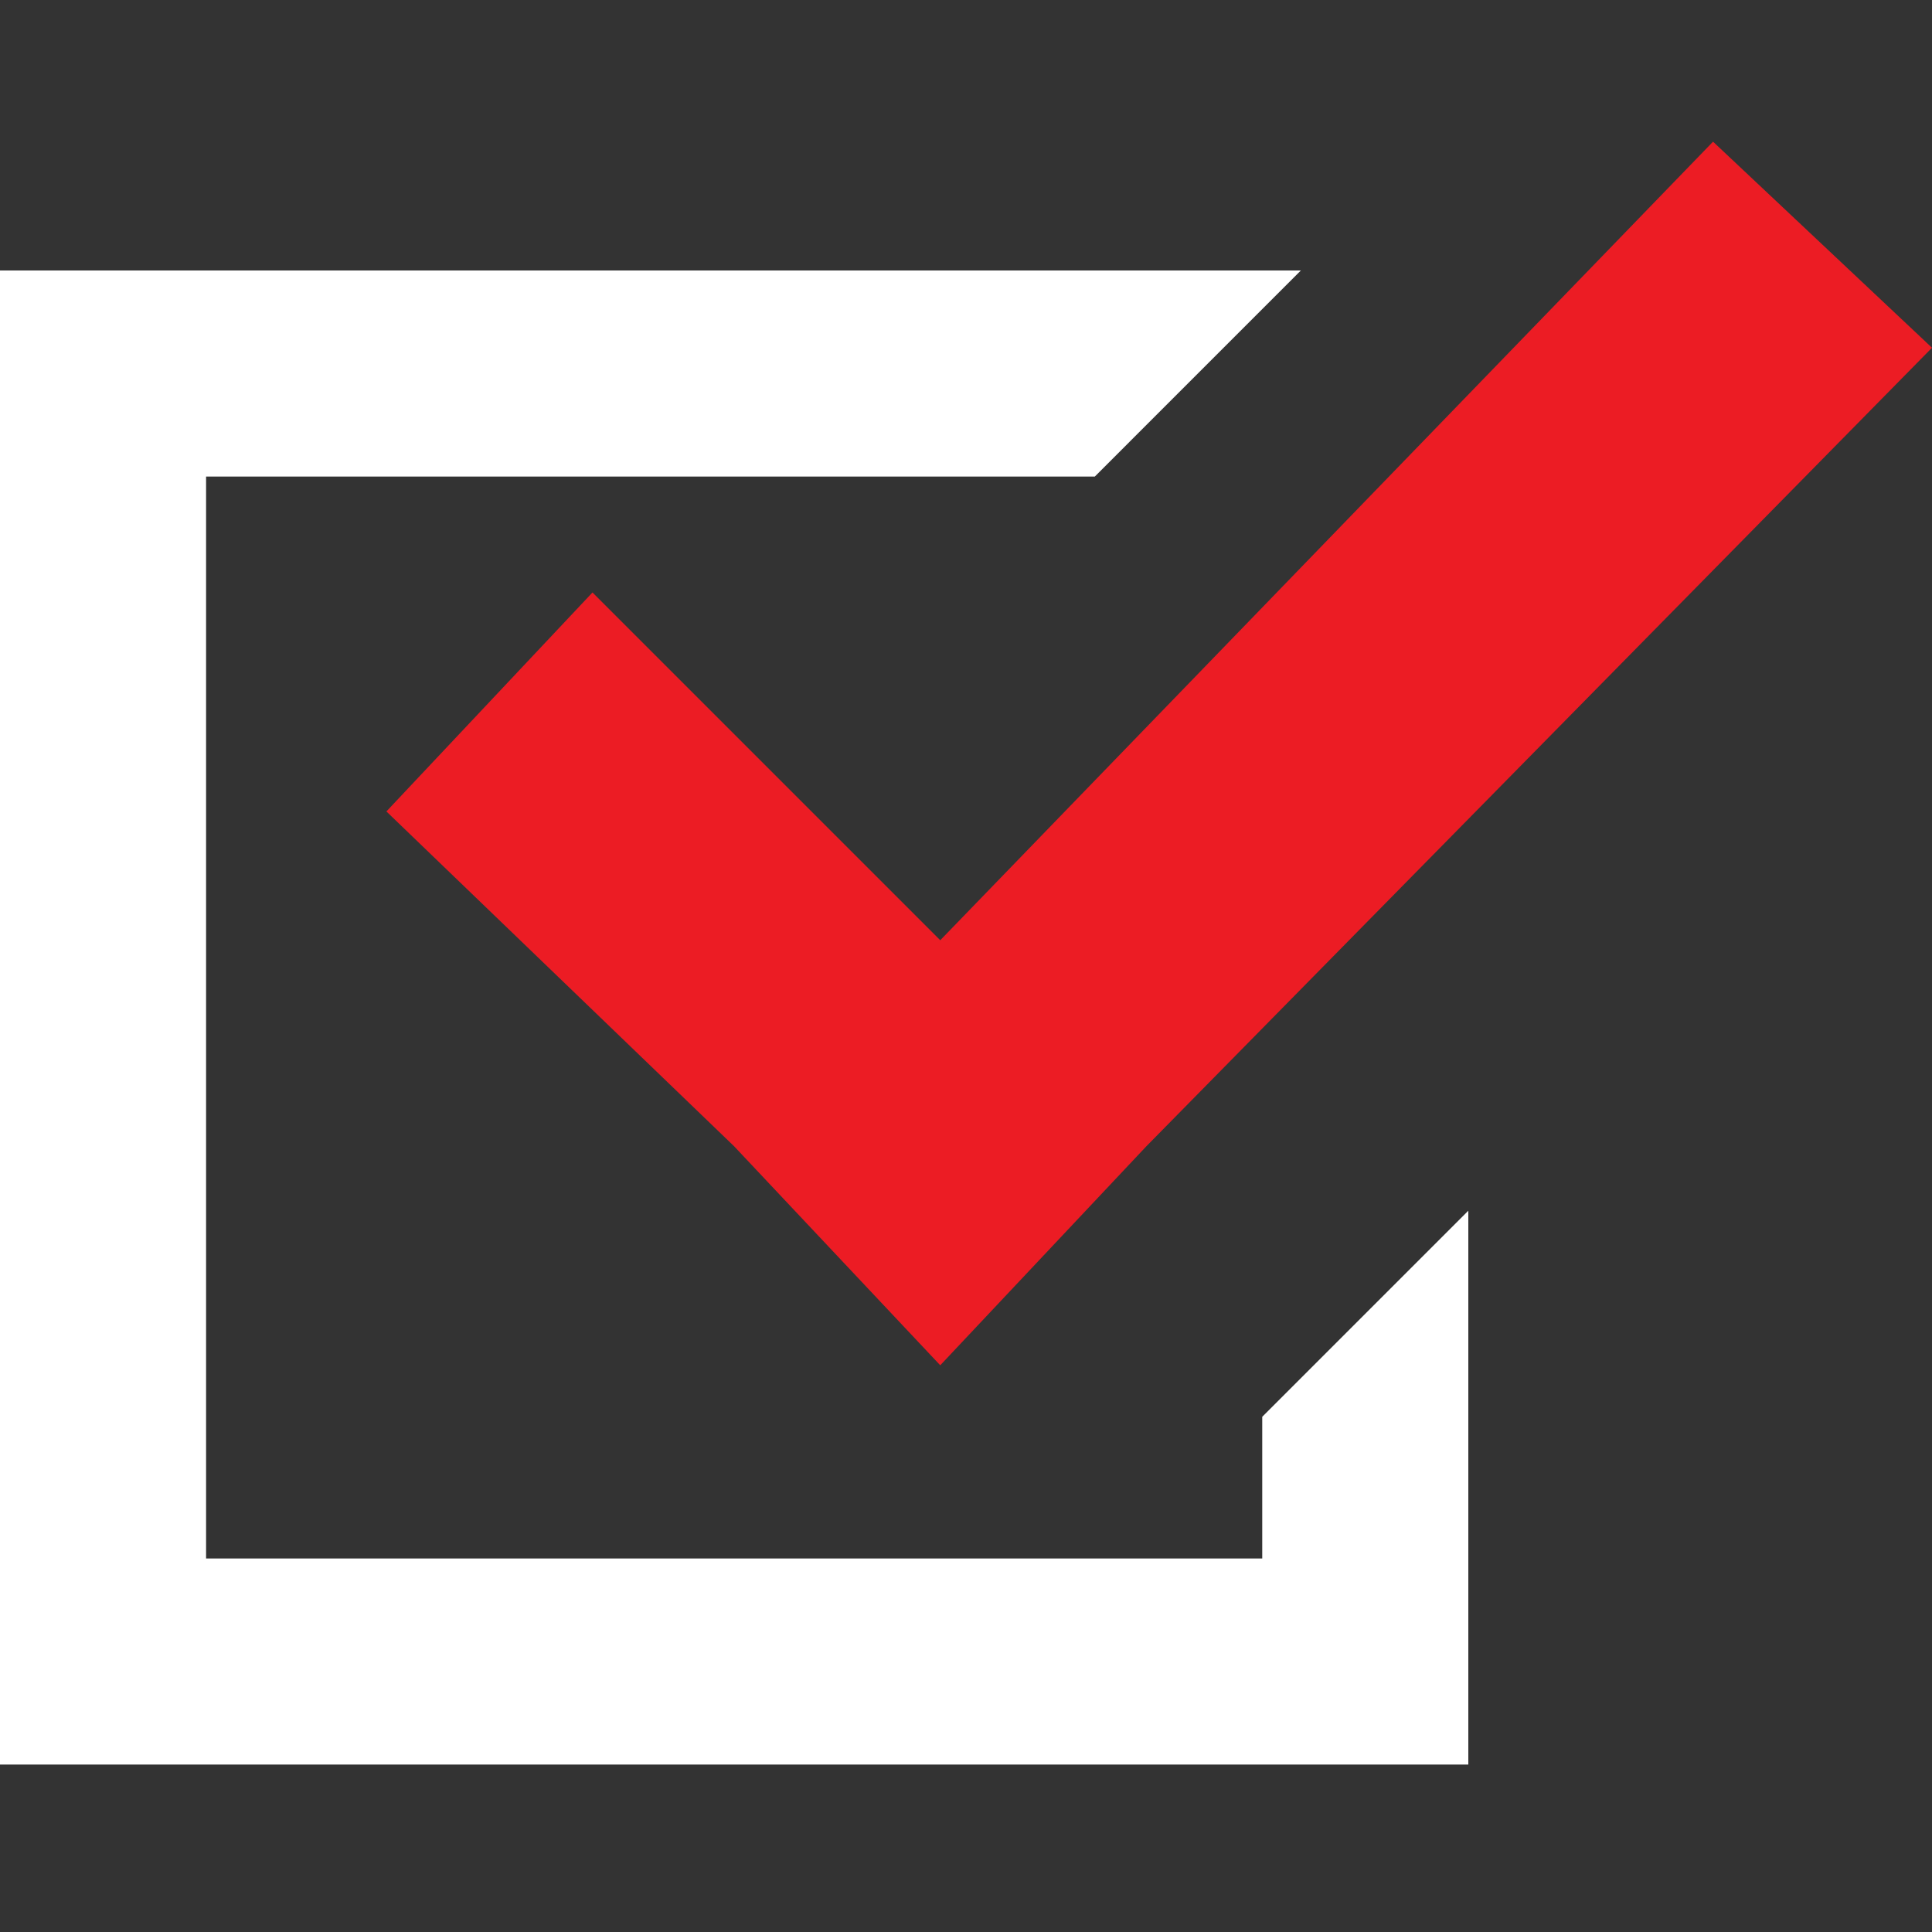 <?xml version="1.0" encoding="utf-8"?>
<!-- Generator: Adobe Illustrator 22.1.0, SVG Export Plug-In . SVG Version: 6.00 Build 0)  -->
<svg version="1.1" id="Layer_1" xmlns="http://www.w3.org/2000/svg" xmlns:xlink="http://www.w3.org/1999/xlink" x="0px" y="0px"
	 viewBox="0 0 15 15" style="enable-background:new 0 0 15 15;" xml:space="preserve">
<rect x="0" y="0" width="15" height="15" fill="#333333" stroke="none"/>
<style type="text/css">
	.st0{fill:#FFFFFF;}
	.st1{fill:#EC1C24;}
</style>
<g>
	<polygon class="st0" points="9.8,12.1 1.6,12.1 1.6,3.7 8.5,3.7 10.1,2.1 0,2.1 0,13.7 11.4,13.7 11.4,12.9 11.4,9.4 9.8,11 	"/>
	<polygon class="st1" points="4.6,4.6 3,6.3 5.7,8.9 7.3,10.6 8.9,8.9 15,2.7 13.3,1.1 7.3,7.3 	"/>
</g>
</svg>
